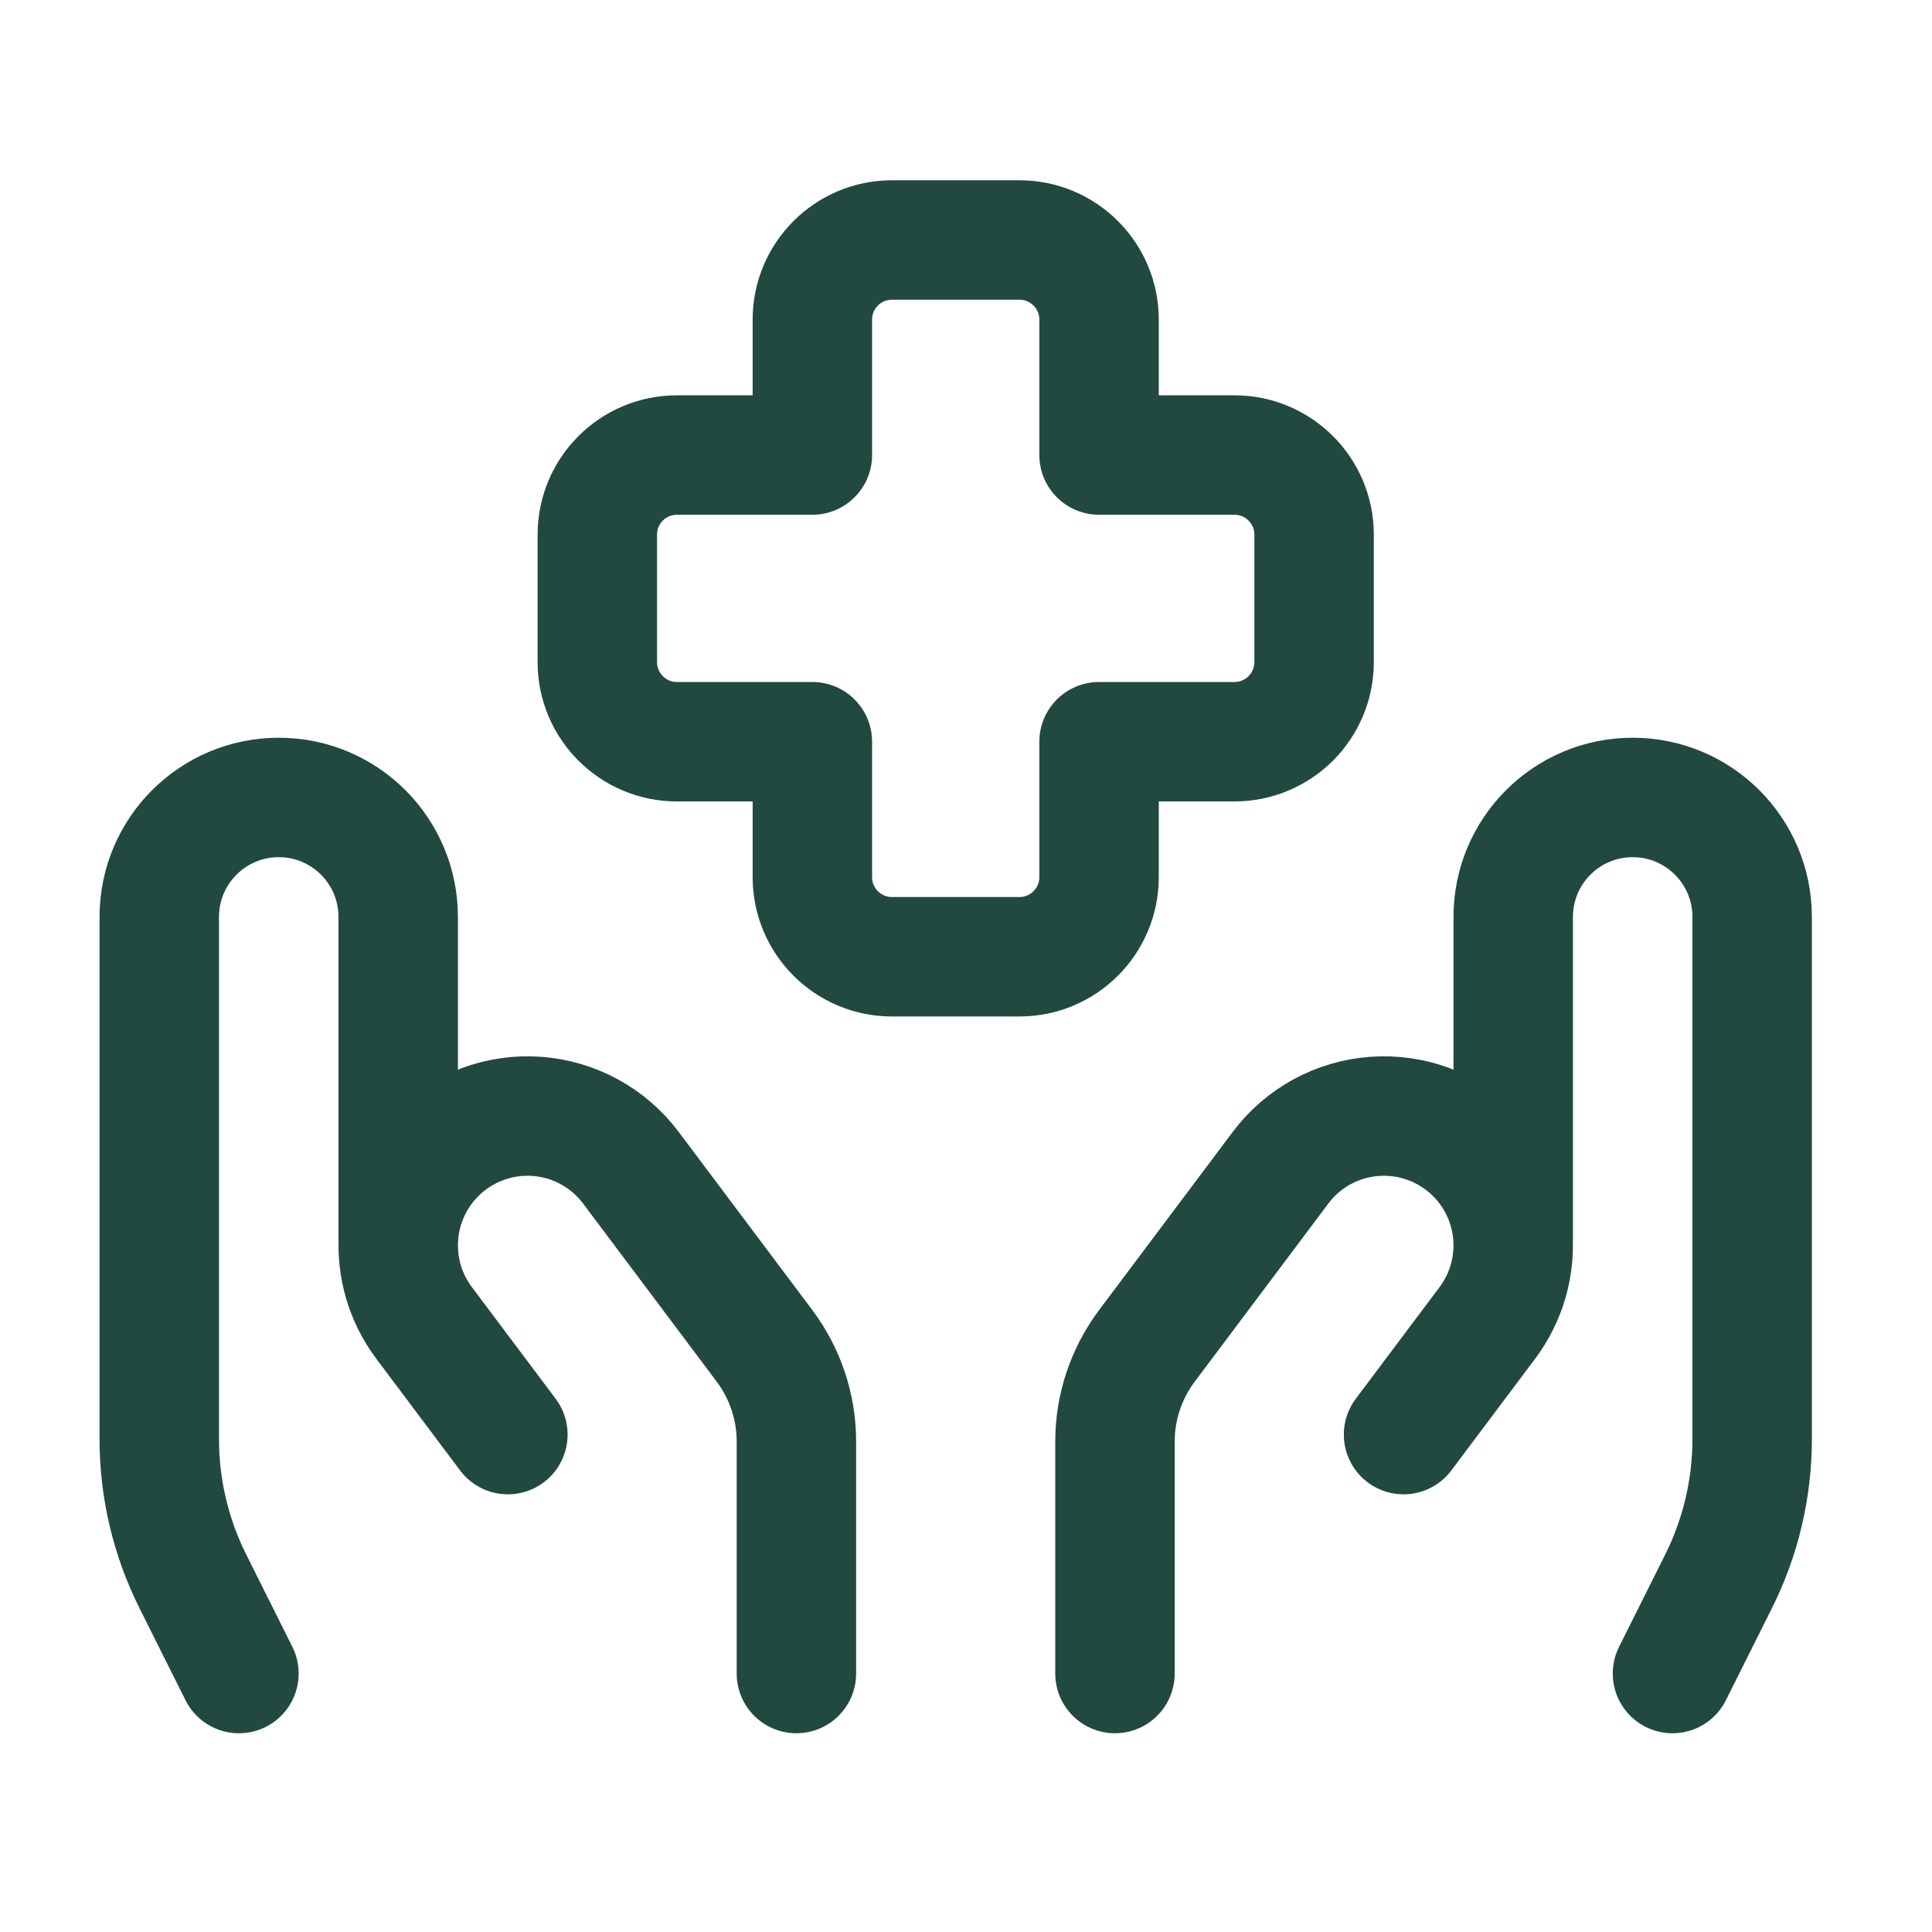 <?xml version="1.0" encoding="UTF-8"?> <svg xmlns="http://www.w3.org/2000/svg" width="46" height="46" viewBox="0 0 46 46" fill="none"><path d="M39.821 39.846L40.917 37.654C41.444 36.601 41.718 35.44 41.718 34.263V21.832C41.718 20.261 40.444 18.987 38.873 18.987V18.987C37.302 18.987 36.029 20.261 36.029 21.832V29.417" stroke="#224940" stroke-width="2.844" stroke-linecap="round" stroke-linejoin="round"></path><path d="M26.547 39.846V34.322C26.547 33.501 26.814 32.703 27.306 32.046L30.488 27.804C31.023 27.09 31.842 26.643 32.732 26.58C33.622 26.517 34.496 26.843 35.127 27.474V27.474C36.21 28.557 36.332 30.272 35.413 31.498L33.418 34.157" stroke="#224940" stroke-width="2.844" stroke-linecap="round" stroke-linejoin="round"></path><path d="M5.689 39.846L4.593 37.654C4.066 36.601 3.792 35.44 3.792 34.263V21.832C3.792 20.261 5.066 18.987 6.637 18.987V18.987C8.208 18.987 9.481 20.261 9.481 21.832V29.417" stroke="#224940" stroke-width="2.844" stroke-linecap="round" stroke-linejoin="round"></path><path d="M18.962 39.846V34.322C18.962 33.501 18.696 32.703 18.204 32.046L15.022 27.804C14.487 27.09 13.668 26.643 12.778 26.58C11.888 26.517 11.014 26.843 10.383 27.474V27.474C9.3 28.557 9.178 30.272 10.097 31.498L12.092 34.157" stroke="#224940" stroke-width="2.844" stroke-linecap="round" stroke-linejoin="round"></path><path fill-rule="evenodd" clip-rule="evenodd" d="M31.288 12.73C31.288 11.683 30.439 10.834 29.392 10.834H26.168V7.61C26.168 6.563 25.319 5.714 24.272 5.714H21.238C20.191 5.714 19.342 6.563 19.342 7.61V10.834H16.118C15.071 10.834 14.222 11.683 14.222 12.73V15.764C14.222 16.811 15.071 17.66 16.118 17.66H19.342V20.884C19.342 21.931 20.191 22.78 21.238 22.78H24.272C25.319 22.78 26.168 21.931 26.168 20.884V17.66H29.392C29.895 17.66 30.377 17.46 30.733 17.105C31.088 16.749 31.288 16.267 31.288 15.764V12.73Z" stroke="#224940" stroke-width="2.844" stroke-linecap="round" stroke-linejoin="round"></path></svg> 